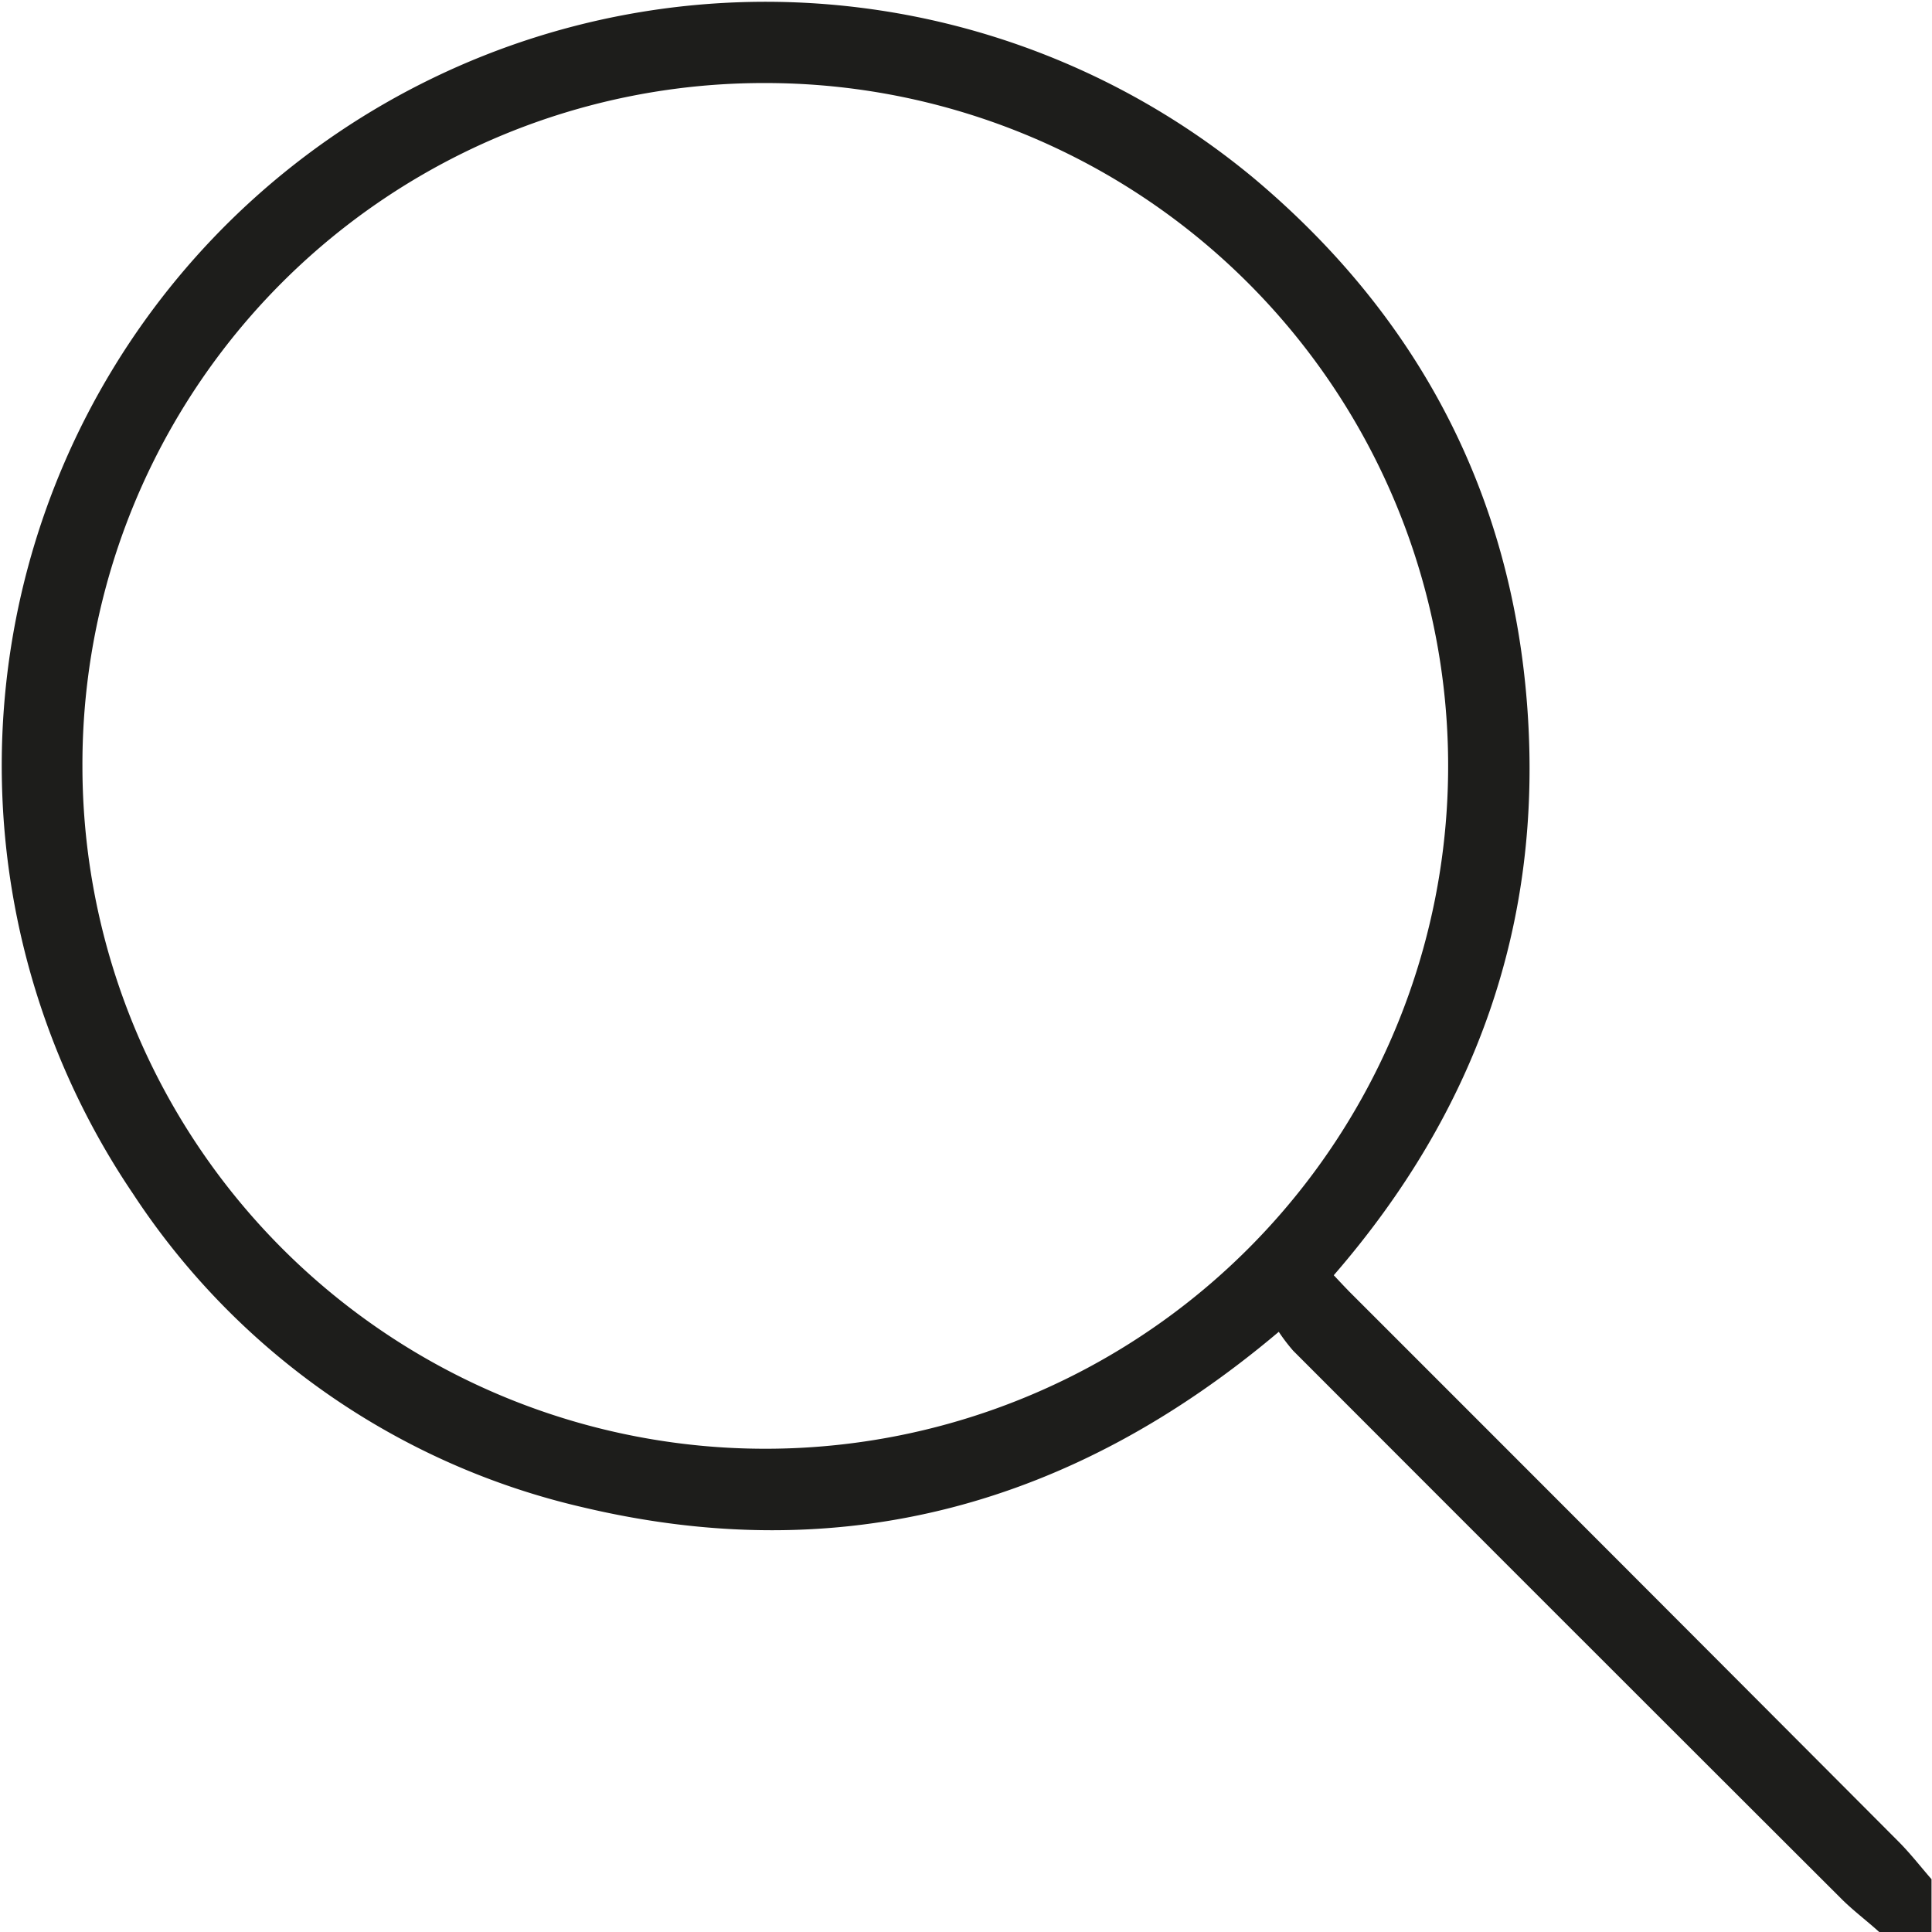 <svg id="Calque_1" data-name="Calque 1" xmlns="http://www.w3.org/2000/svg" viewBox="0 0 158.44 158.44"><defs><style>.cls-1{fill:#1d1d1b;}</style></defs><path class="cls-1" d="M154.11,158.44c-1-.91-2.14-1.76-3.11-2.73q-22.5-22.46-44.95-44.94a14.91,14.91,0,0,1-1.18-1.55C88,123.47,69.05,128.65,47.8,123.61A60.31,60.31,0,0,1,10.91,97.9a62.64,62.64,0,0,1,91.92-83.28C116.31,25.94,124,40.53,125.26,58.14s-4.23,33-15.88,46.44c.46.49.87.93,1.29,1.36q22.53,22.52,45,45.06c1,1,1.82,2.07,2.73,3.11v4.33ZM6.76,62.81a56,56,0,1,0,55.93-56A55.87,55.87,0,0,0,6.76,62.81Z"/></svg>